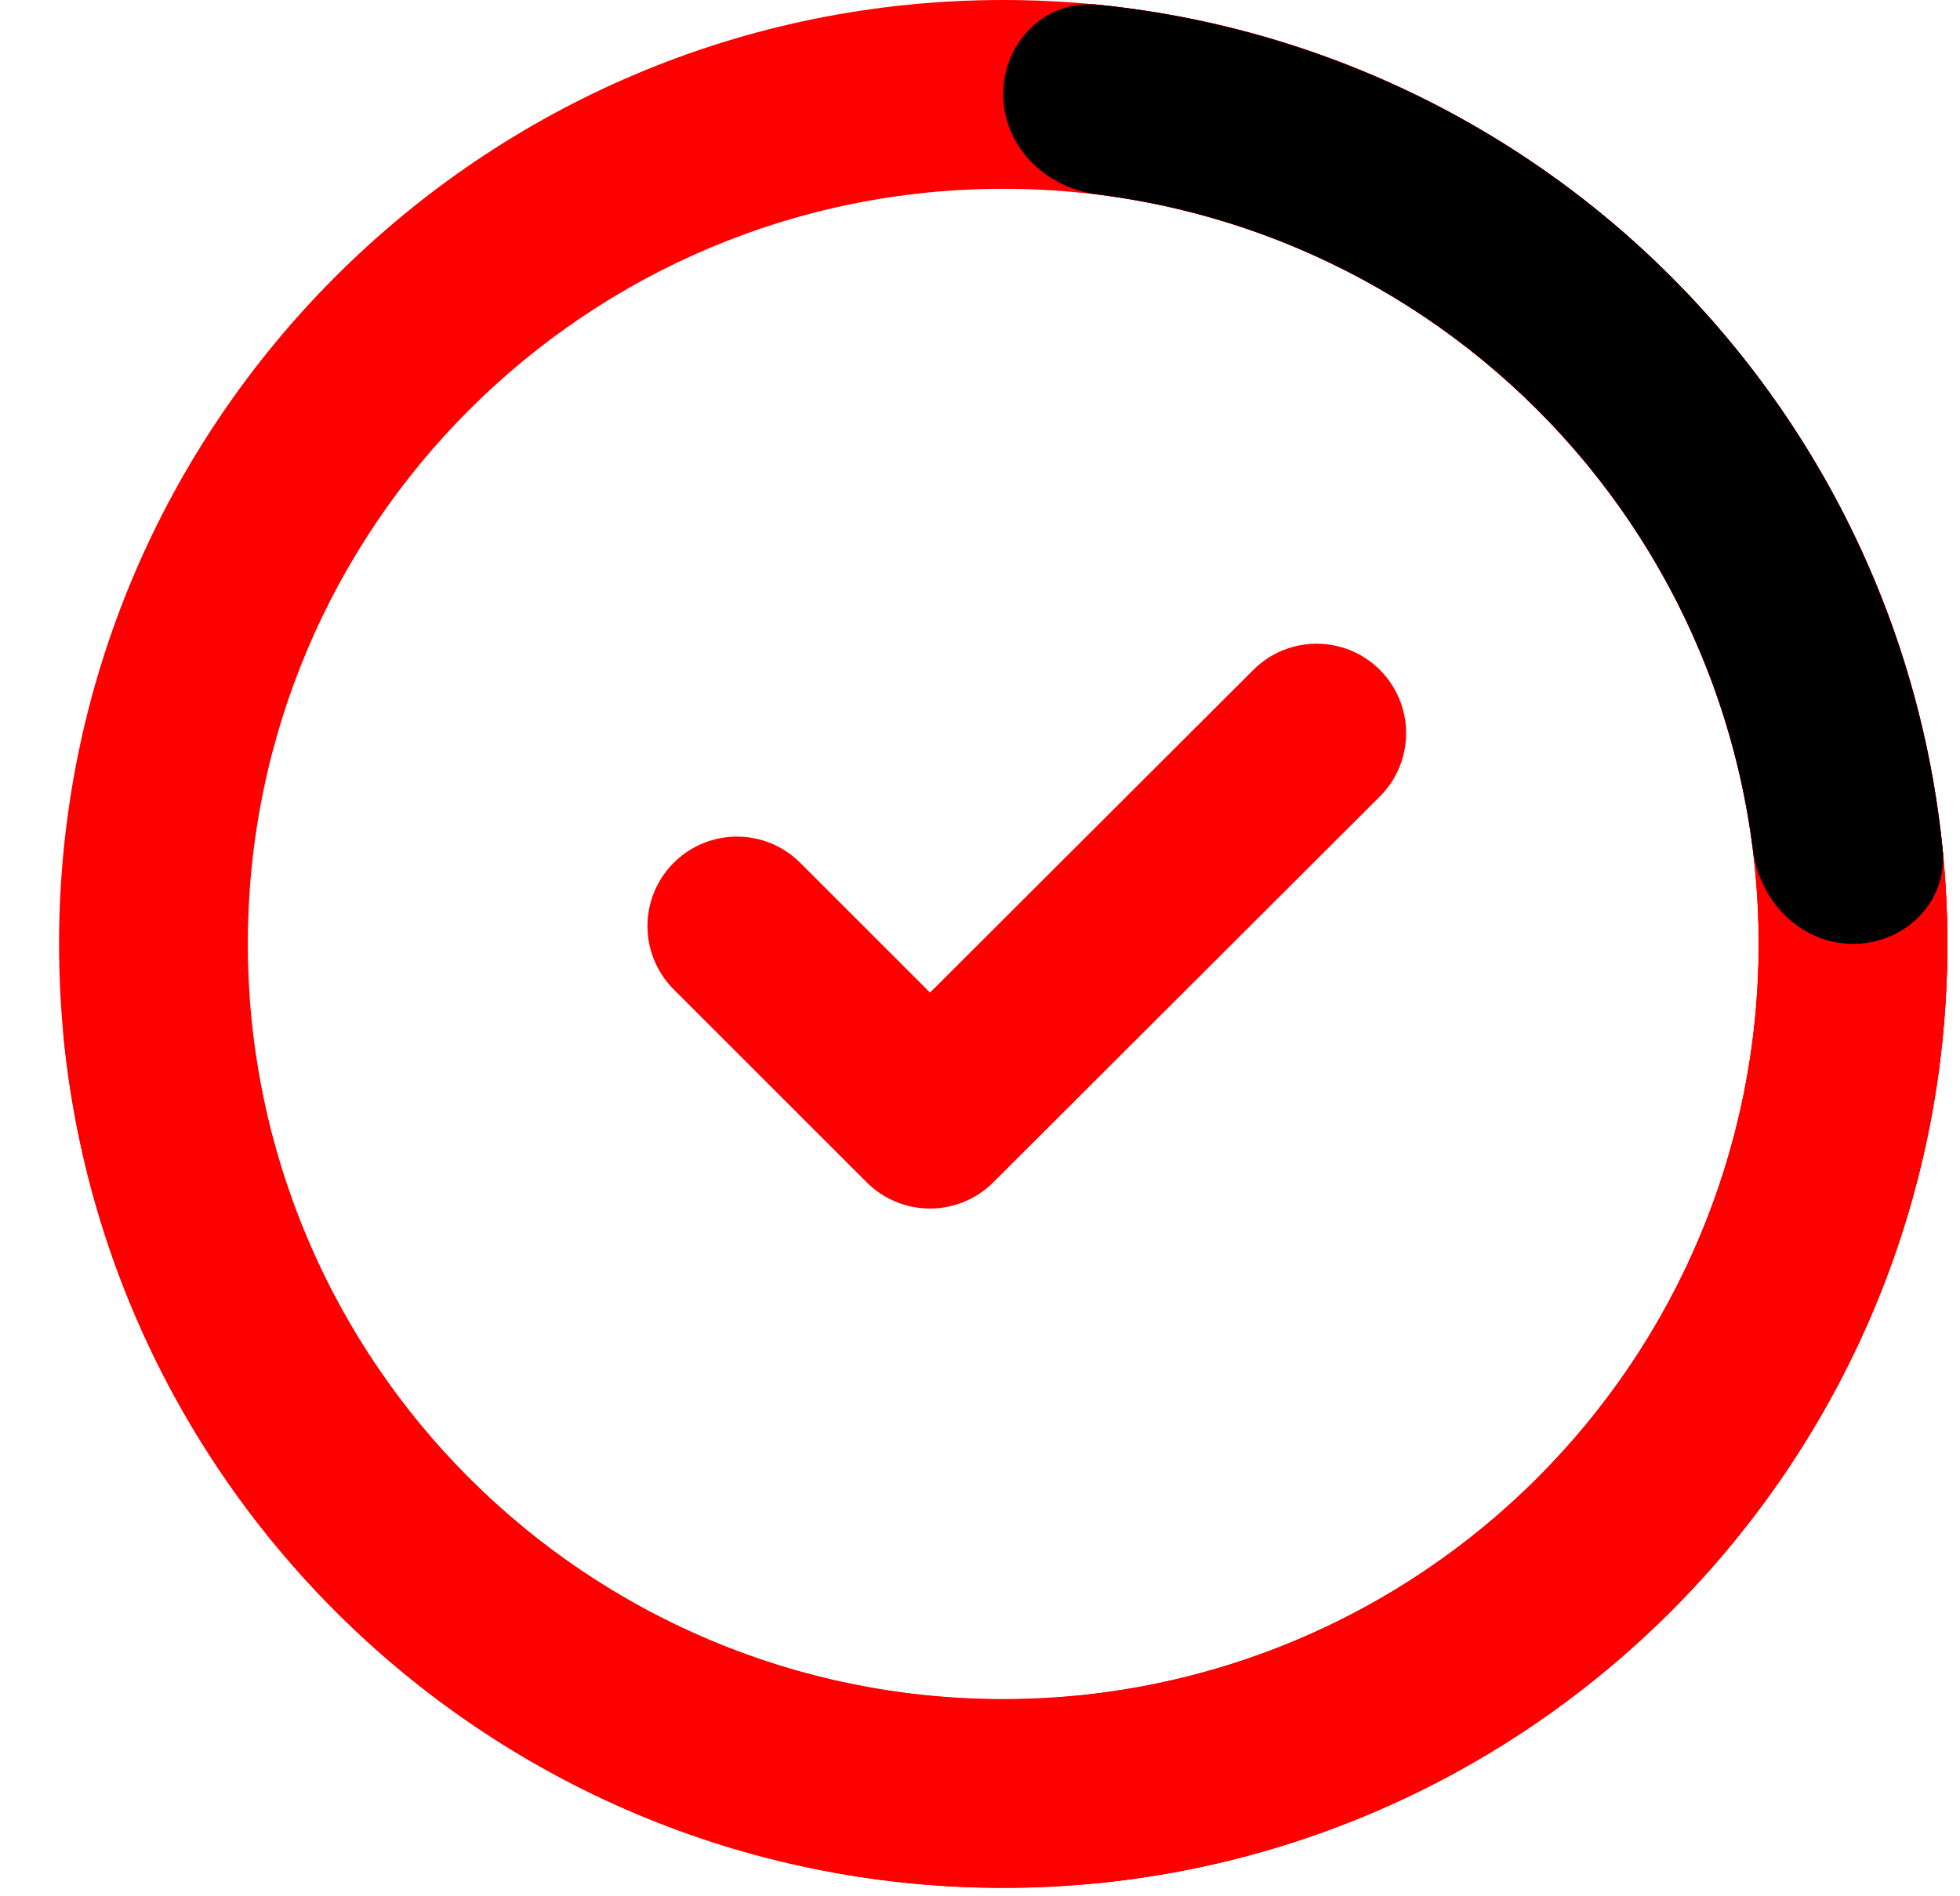 <svg width="31" height="30" viewBox="0 0 31 30" fill="none" xmlns="http://www.w3.org/2000/svg">
<path fill-rule="evenodd" clip-rule="evenodd" d="M15.867 26.88C22.465 26.88 27.814 21.531 27.814 14.933C27.814 8.335 22.465 2.987 15.867 2.987C9.269 2.987 3.92 8.335 3.92 14.933C3.92 21.531 9.269 26.88 15.867 26.88ZM15.867 29.867C24.114 29.867 30.8 23.181 30.8 14.933C30.8 6.686 24.114 0 15.867 0C7.619 0 0.934 6.686 0.934 14.933C0.934 23.181 7.619 29.867 15.867 29.867Z" fill="#FF0001"/>
<path d="M2.424 14.933C1.601 14.933 0.925 15.602 1.007 16.422C1.251 18.849 2.086 21.189 3.45 23.23C5.091 25.686 7.423 27.6 10.152 28.73C12.88 29.86 15.883 30.156 18.78 29.58C21.677 29.004 24.337 27.581 26.426 25.493C28.514 23.404 29.937 20.744 30.513 17.847C31.089 14.95 30.793 11.947 29.663 9.219C28.533 6.49 26.619 4.158 24.163 2.517C22.122 1.153 19.782 0.318 17.355 0.074C16.536 -0.008 15.867 0.668 15.867 1.491C15.867 2.314 16.537 2.972 17.354 3.075C19.19 3.305 20.956 3.96 22.506 4.996C24.472 6.309 26.004 8.176 26.908 10.36C27.813 12.543 28.05 14.947 27.588 17.265C27.127 19.583 25.989 21.713 24.318 23.384C22.646 25.056 20.517 26.194 18.198 26.655C15.88 27.116 13.477 26.88 11.293 25.975C9.109 25.071 7.242 23.539 5.929 21.573C4.893 20.023 4.238 18.257 4.008 16.42C3.905 15.603 3.247 14.933 2.424 14.933Z" fill="#FF0001"/>
<path d="M15.867 28.376C15.867 29.199 16.536 29.874 17.355 29.792C18.805 29.647 20.23 29.29 21.581 28.73C23.393 27.98 25.039 26.88 26.426 25.493C27.813 24.106 28.913 22.46 29.663 20.648C30.413 18.836 30.8 16.894 30.8 14.933C30.8 12.972 30.413 11.03 29.663 9.219C28.913 7.407 27.813 5.761 26.426 4.374C25.039 2.987 23.393 1.887 21.581 1.137C20.23 0.577 18.805 0.22 17.355 0.074C16.536 -0.008 15.867 0.667 15.867 1.491C15.867 2.314 16.537 2.972 17.354 3.075C18.412 3.207 19.45 3.481 20.44 3.891C21.89 4.492 23.208 5.372 24.318 6.482C25.427 7.592 26.308 8.91 26.908 10.36C27.509 11.81 27.818 13.364 27.818 14.933C27.818 16.503 27.509 18.057 26.908 19.507C26.308 20.957 25.427 22.275 24.318 23.384C23.208 24.494 21.89 25.375 20.44 25.975C19.45 26.385 18.412 26.659 17.354 26.792C16.537 26.895 15.867 27.552 15.867 28.376Z" fill="#FF0001"/>
<path d="M29.309 14.933C30.133 14.933 30.808 14.264 30.726 13.445C30.58 11.995 30.223 10.57 29.663 9.219C28.913 7.407 27.813 5.761 26.426 4.374C25.04 2.987 23.393 1.887 21.581 1.137C20.23 0.577 18.806 0.22 17.355 0.074C16.536 -0.008 15.867 0.667 15.867 1.491C15.867 2.314 16.537 2.972 17.354 3.075C18.412 3.207 19.451 3.481 20.44 3.891C21.89 4.492 23.208 5.372 24.318 6.482C25.428 7.592 26.308 8.91 26.909 10.36C27.319 11.349 27.593 12.388 27.726 13.446C27.828 14.263 28.486 14.933 29.309 14.933Z" fill="black"/>
<path d="M11.656 14.651L14.709 17.704L20.824 11.599" stroke="#FF0001" stroke-width="2.831" stroke-linecap="round" stroke-linejoin="round"/>
</svg>
